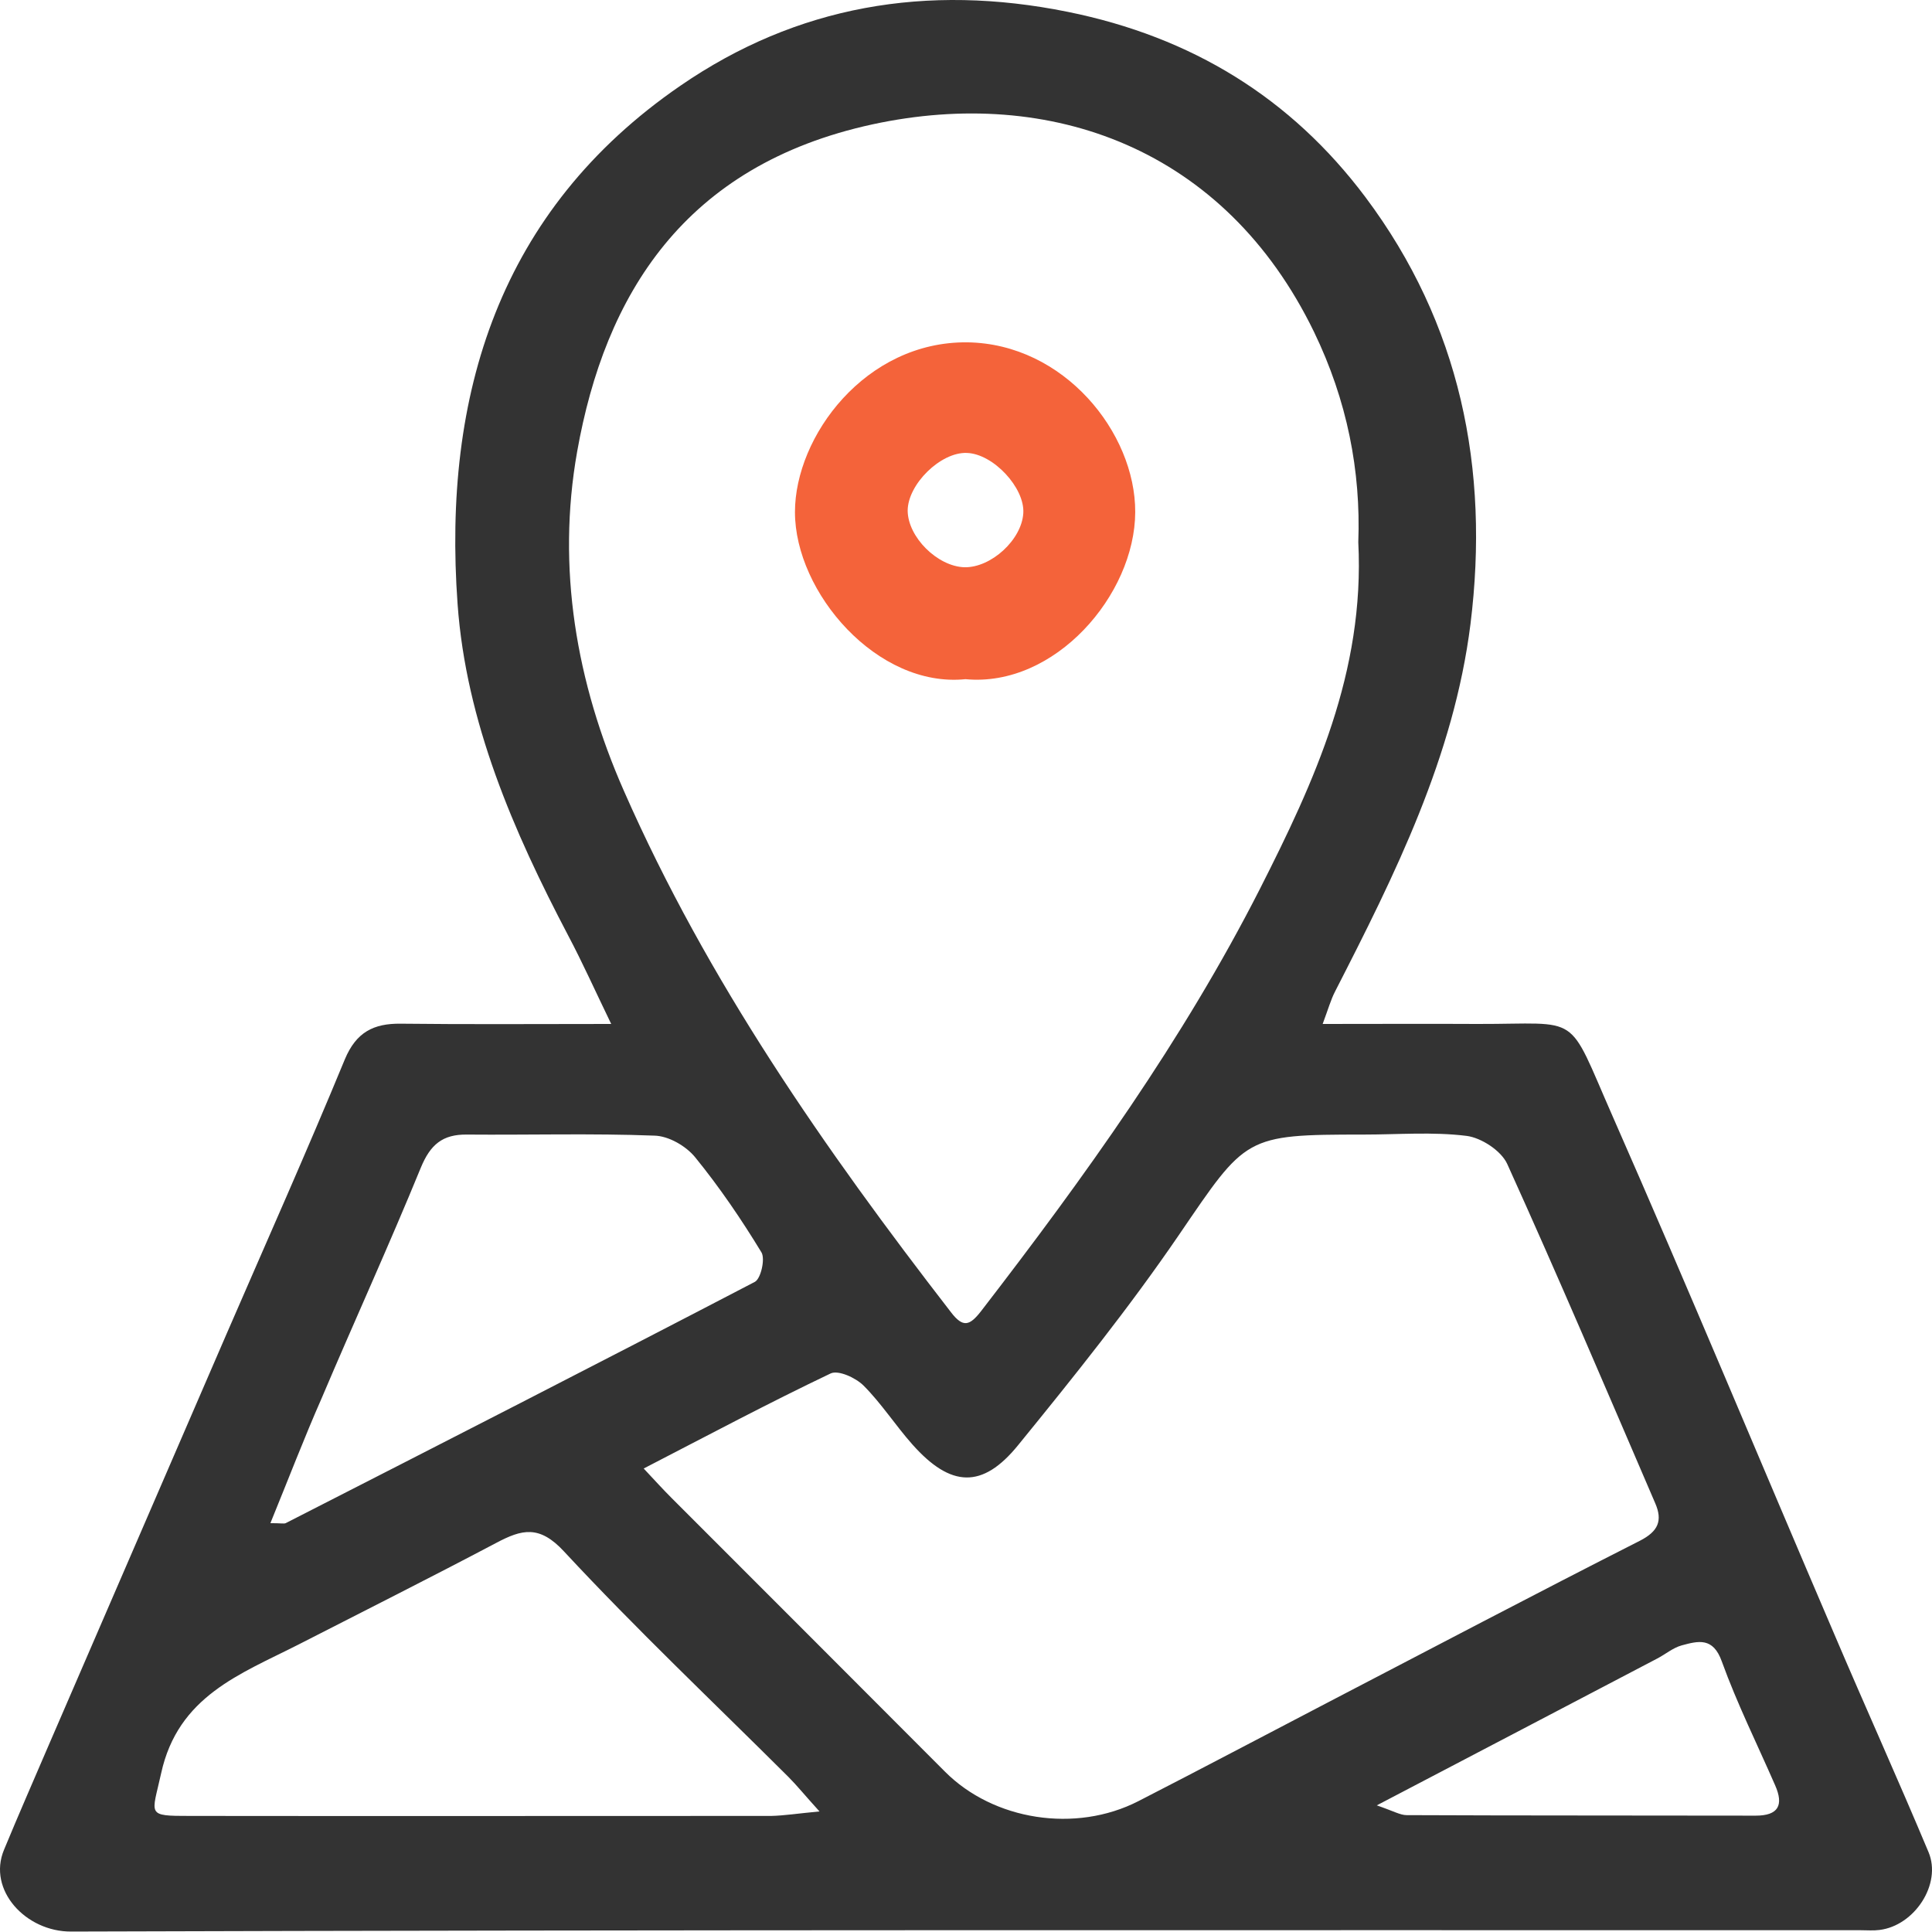 <svg width="100" height="100" viewBox="0 0 100 100" fill="none" xmlns="http://www.w3.org/2000/svg">
<path d="M31.636 53C30.789 51.251 30.147 49.816 29.409 48.422C26.567 43.011 24.121 37.368 23.684 31.26C22.905 20.452 25.829 10.887 35.216 4.438C41.228 0.298 47.965 -0.864 55.261 0.612C61.683 1.91 66.821 5.067 70.674 10.204C75.579 16.749 77.11 24.264 76.112 32.299C75.252 39.158 72.204 45.266 69.103 51.319C68.884 51.743 68.761 52.194 68.461 53C71.33 53 73.899 52.986 76.468 53C81.92 53.014 81.059 52.303 83.477 57.796C87.385 66.677 91.102 75.627 94.928 84.55C96.54 88.335 98.234 92.079 99.82 95.864C100.516 97.517 99.095 99.676 97.278 99.895C96.964 99.936 96.649 99.908 96.322 99.908C65.441 99.908 34.56 99.881 3.68 99.977C1.343 99.99 -0.666 97.831 0.209 95.741C0.96 93.924 1.753 92.12 2.532 90.303C5.593 83.211 8.667 76.133 11.728 69.041C13.777 64.314 15.882 59.6 17.849 54.831C18.437 53.423 19.338 52.972 20.732 52.986C24.217 53.027 27.701 53 31.636 53ZM70.305 28.063C70.442 24.387 69.731 20.726 68.01 17.173C63.391 7.663 54.373 4.452 45.177 6.433C35.394 8.551 31.308 15.287 29.873 23.376C28.808 29.389 29.819 35.319 32.292 40.934C36.61 50.759 42.69 59.477 49.222 67.921C49.85 68.741 50.192 68.618 50.779 67.866C56.122 60.939 61.232 53.833 65.209 46.017C68.023 40.47 70.647 34.786 70.305 28.063ZM33.317 76.01C33.918 76.652 34.328 77.103 34.765 77.54C39.479 82.254 44.193 86.969 48.907 91.696C51.422 94.224 55.671 94.894 58.923 93.227C62.203 91.546 65.454 89.824 68.707 88.13C74.09 85.329 79.46 82.5 84.871 79.754C85.841 79.262 86.06 78.702 85.677 77.814C83.149 71.938 80.649 66.063 78.012 60.242C77.698 59.559 76.673 58.889 75.907 58.793C74.159 58.575 72.355 58.725 70.579 58.725C64.402 58.725 64.512 58.807 61.014 63.931C58.445 67.689 55.575 71.269 52.692 74.808C50.848 77.076 49.208 76.994 47.227 74.767C46.352 73.783 45.628 72.649 44.699 71.719C44.289 71.31 43.387 70.9 42.991 71.091C39.78 72.621 36.651 74.288 33.317 76.01ZM42.417 93.76C41.624 92.885 41.242 92.407 40.805 91.97C36.924 88.103 32.934 84.331 29.204 80.314C27.919 78.921 27.018 79.153 25.679 79.863C22.29 81.653 18.86 83.375 15.444 85.124C12.438 86.654 9.213 87.788 8.339 91.792C7.861 93.965 7.546 93.992 9.828 93.992C19.858 94.005 29.887 93.992 39.916 93.992C40.586 93.978 41.256 93.869 42.417 93.76ZM13.996 78.838C14.542 78.838 14.693 78.879 14.788 78.838C22.891 74.698 30.994 70.558 39.069 66.35C39.384 66.186 39.616 65.147 39.411 64.819C38.373 63.111 37.238 61.444 35.981 59.9C35.503 59.313 34.601 58.793 33.863 58.78C30.639 58.657 27.387 58.752 24.162 58.725C22.905 58.711 22.276 59.244 21.784 60.433C20.145 64.437 18.341 68.385 16.647 72.375C15.745 74.425 14.939 76.529 13.996 78.838ZM71.262 93.445C72.136 93.746 72.478 93.951 72.806 93.951C78.832 93.978 84.844 93.965 90.87 93.978C92.058 93.978 92.332 93.432 91.881 92.407C90.951 90.275 89.913 88.185 89.121 85.998C88.67 84.728 87.904 84.933 87.044 85.165C86.593 85.288 86.197 85.629 85.773 85.848C81.1 88.294 76.44 90.74 71.262 93.445Z" fill="#333333"/>
<path d="M49.973 35.154C45.41 35.619 41.147 30.673 41.147 26.505C41.147 22.584 44.795 17.665 50.069 17.719C55.07 17.788 58.773 22.392 58.759 26.505C58.746 30.796 54.592 35.592 49.973 35.154ZM49.919 29.361C51.299 29.388 52.884 27.94 52.966 26.56C53.048 25.248 51.408 23.485 50.042 23.444C48.689 23.39 46.981 25.07 46.981 26.437C46.995 27.803 48.525 29.32 49.919 29.361Z" fill="#F4633A"/>
</svg>
